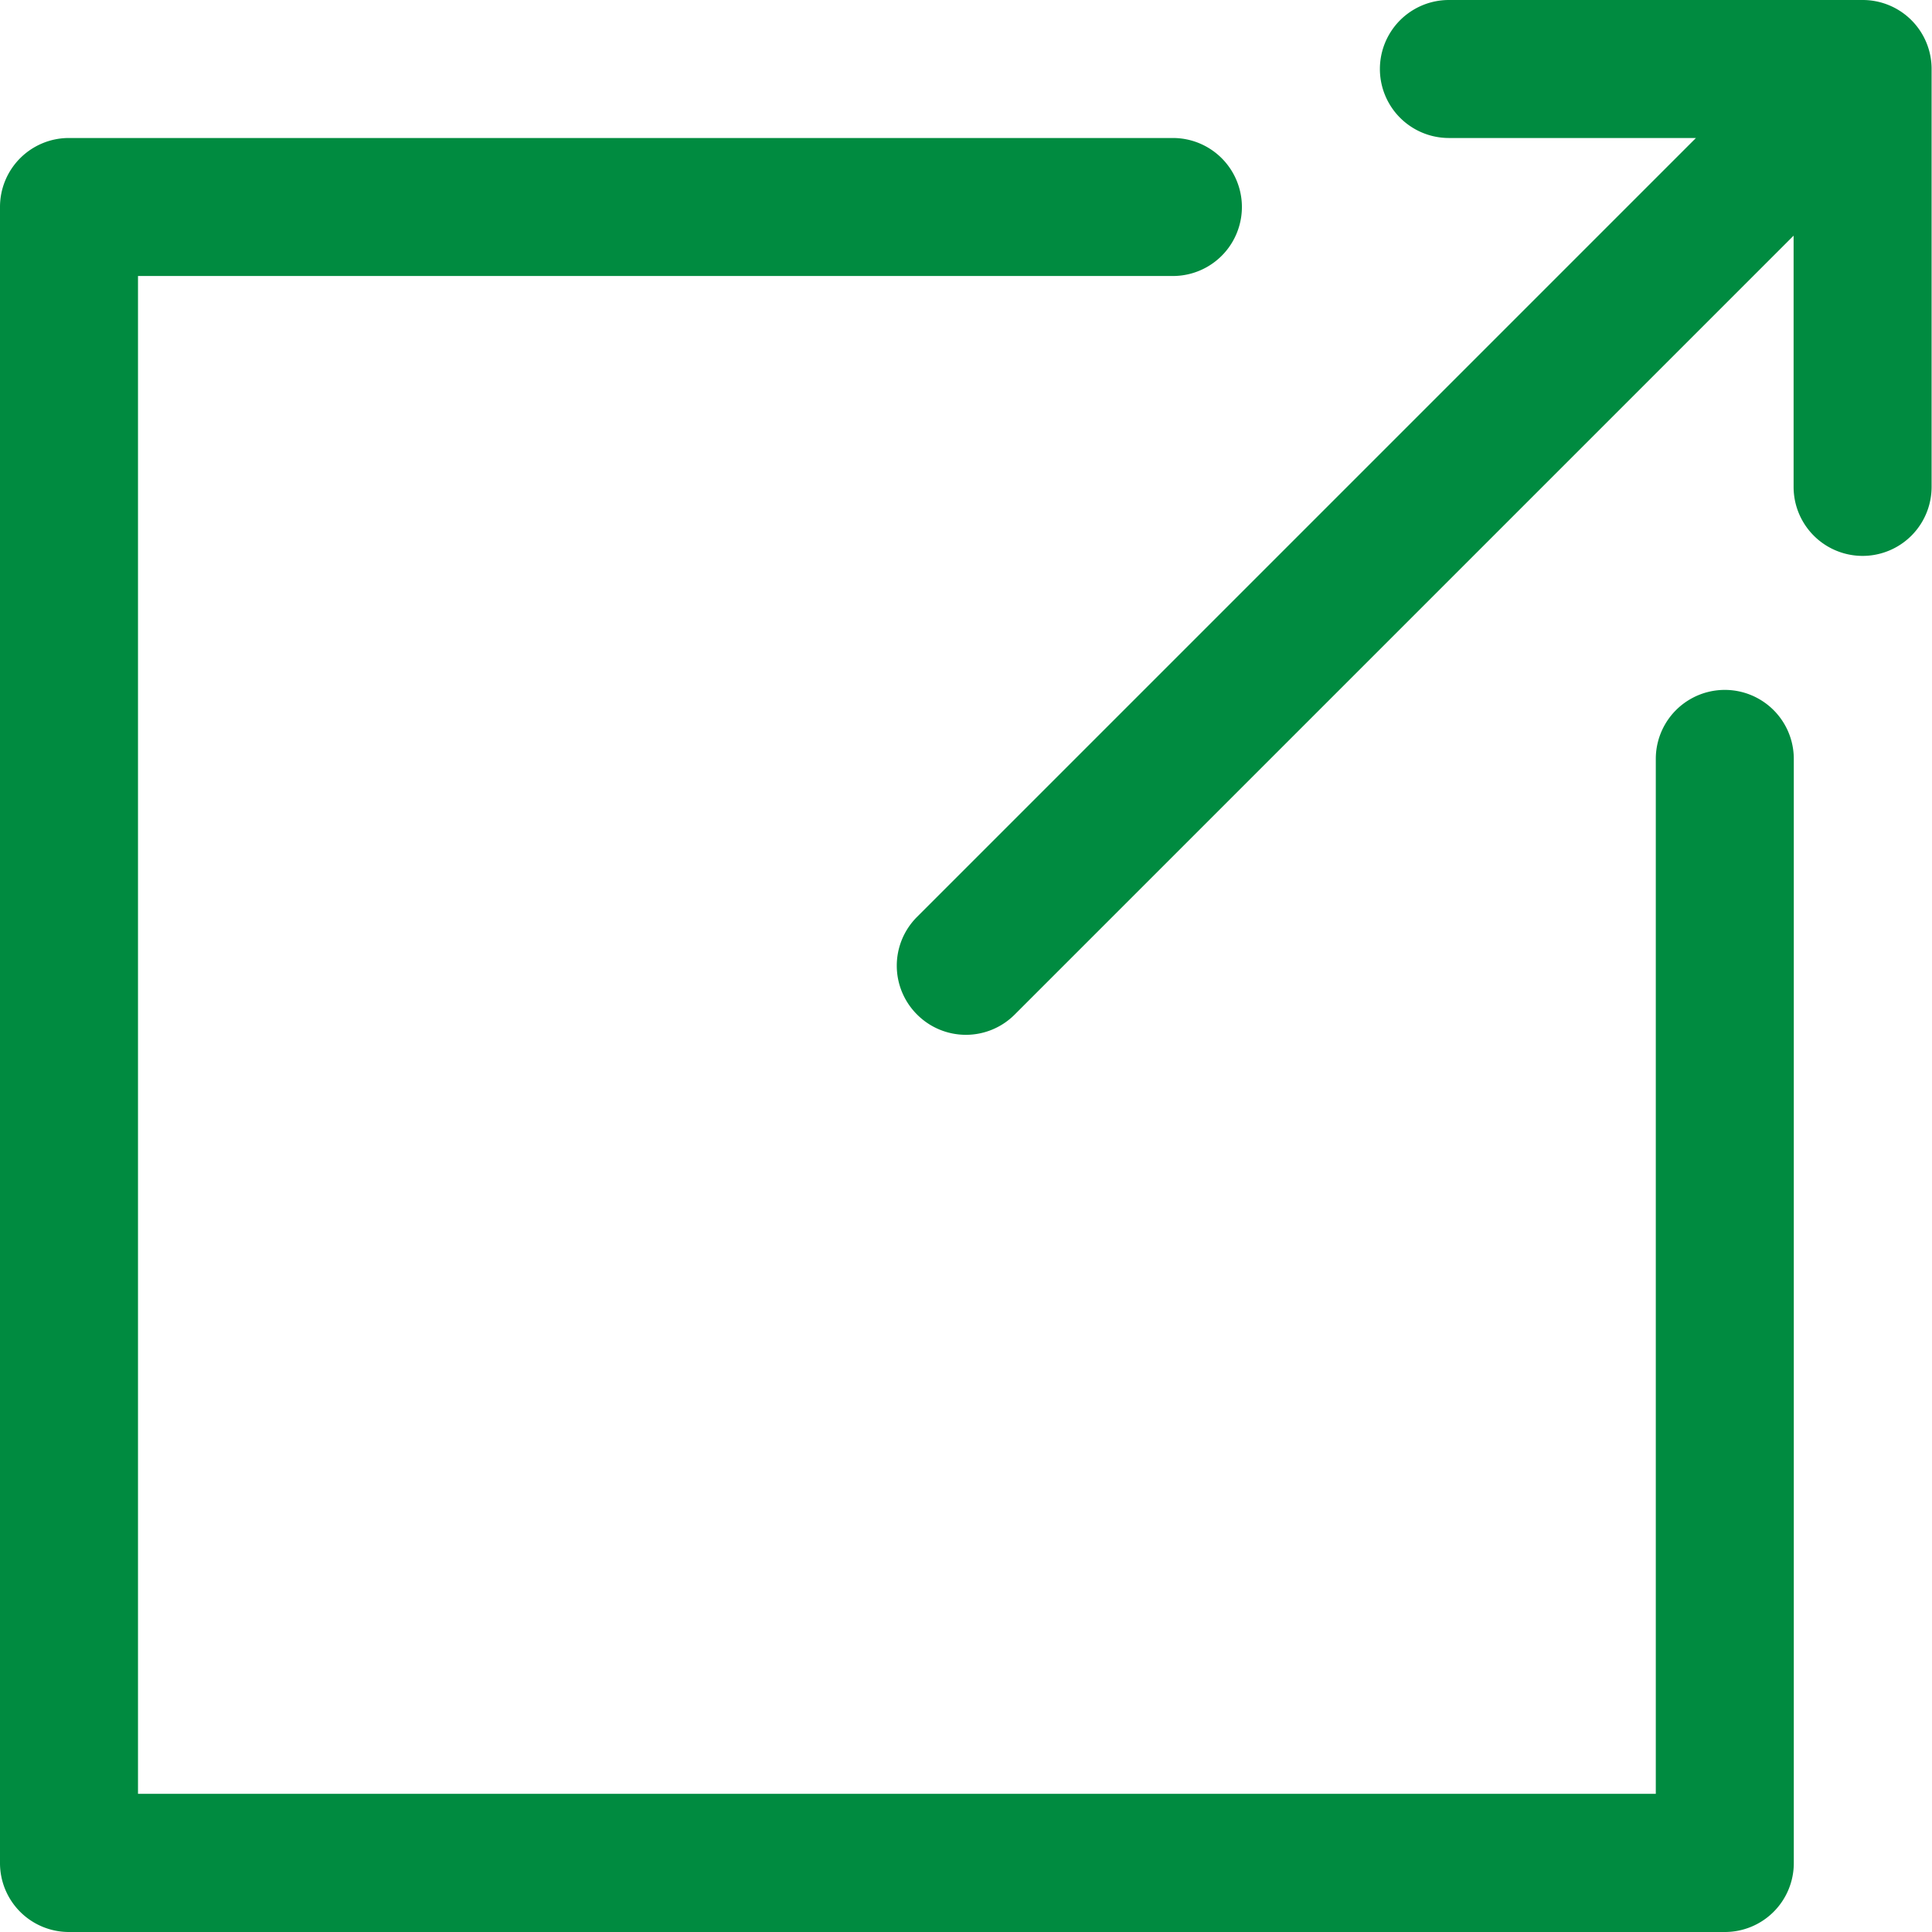 <svg id="pdf" xmlns="http://www.w3.org/2000/svg" viewBox="0 0 9.674 9.674">
      <g id="f4748239-bdea-4aa0-9d39-98488d7cccce" transform="translate(-32 -32)">
        <path id="パス_3935" data-name="パス 3935" d="M40.637,41.674H32.345A.345.345,0,0,1,32,41.328V33.036a.345.345,0,0,1,.345-.345h5.528a.345.345,0,1,1,0,.691H32.691v7.6h7.6V35.8a.345.345,0,1,1,.691,0v5.528A.345.345,0,0,1,40.637,41.674ZM41.328,32H39.255a.345.345,0,1,0,0,.691h1.237l-3.9,3.9a.345.345,0,0,0,0,.489l0,0a.345.345,0,0,0,.489,0l0,0,3.9-3.9v1.258a.345.345,0,1,0,.691,0v-2.09A.345.345,0,0,0,41.328,32Z" fill-rule="evenodd" fill="#008b40"/>
      </g>
 </svg>